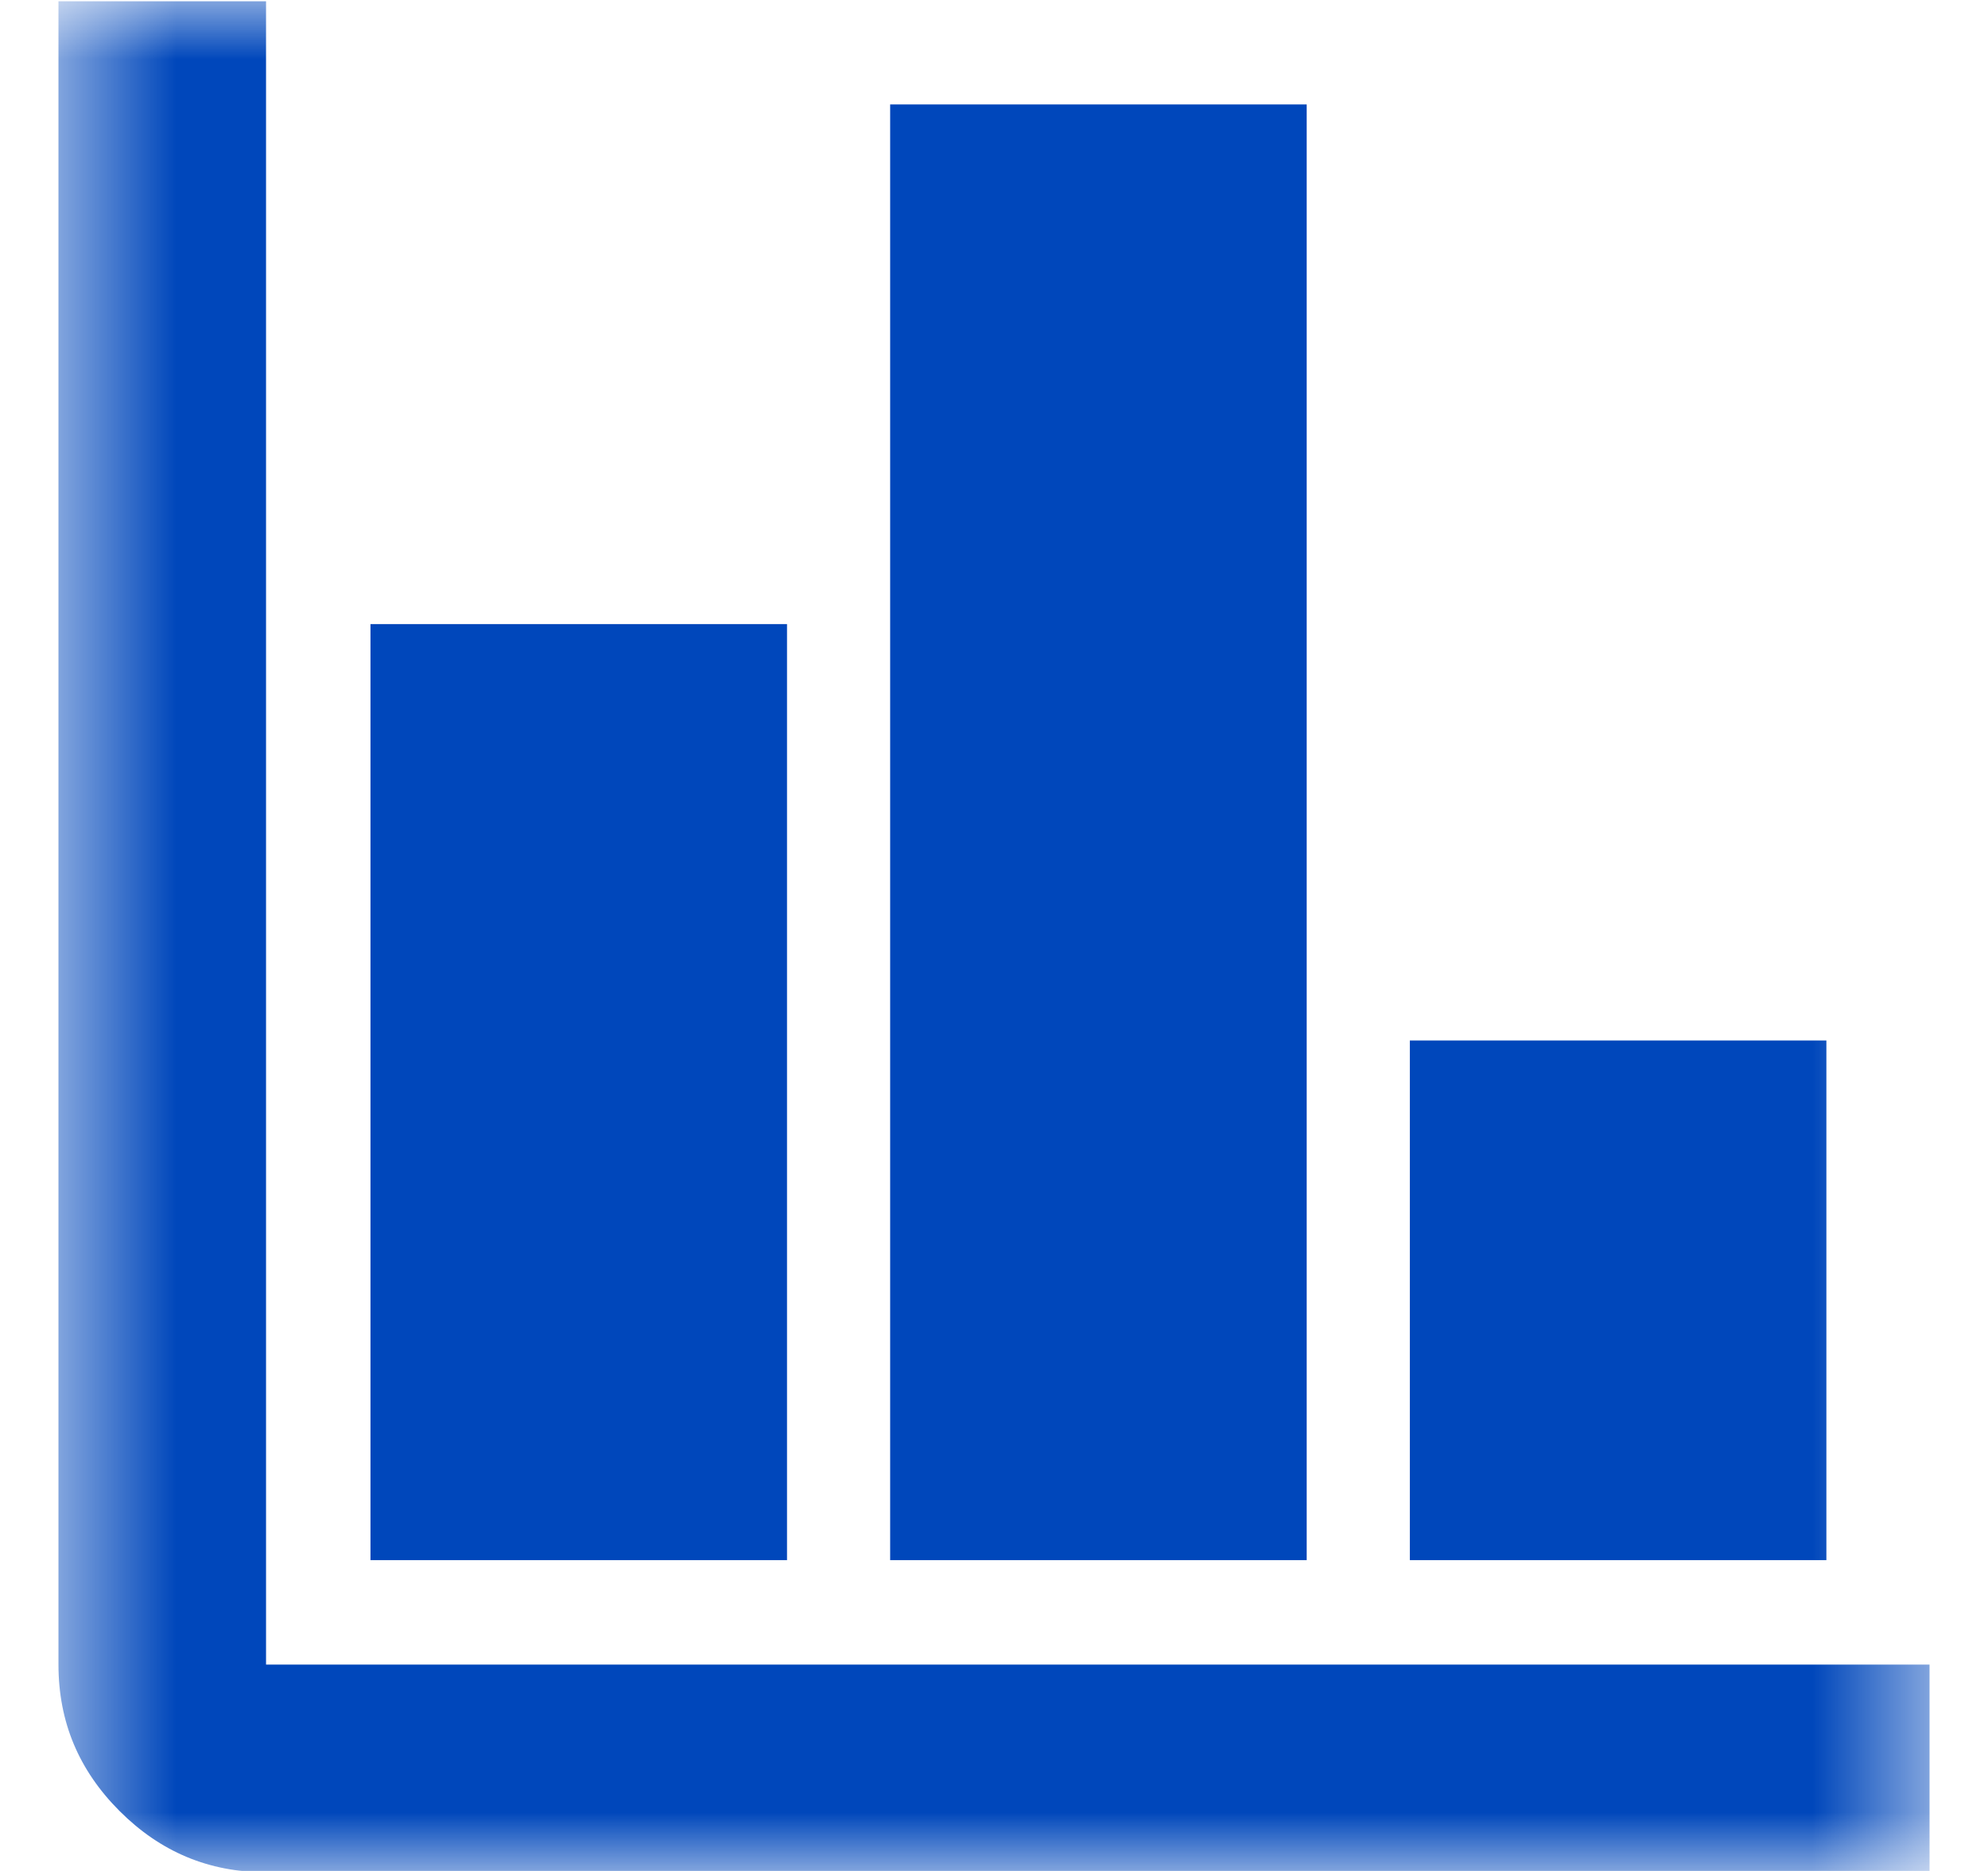 <svg xmlns="http://www.w3.org/2000/svg" width="17" height="16" viewBox="0 0 17 16" fill="none"><mask id="mask0_2064_3066" style="mask-type:luminance" maskUnits="userSpaceOnUse" x="0" y="0" width="17" height="16"><path d="M16.5 0H0.5V16H16.5V0Z" fill="white"></path></mask><g mask="url(#mask0_2064_3066)"><path d="M12.056 8.898H15.618V13.342H12.056V8.898ZM7.612 0.893H11.174V13.342H7.612V0.893ZM3.168 5.337H6.73V13.342H3.168V5.337ZM2.275 16.011C1.785 16.011 1.371 15.836 1.023 15.488C0.674 15.139 0.5 14.726 0.5 14.235V0.011H2.275V14.235H16.5V16.011H2.275Z" fill="#0047BB"></path></g></svg>